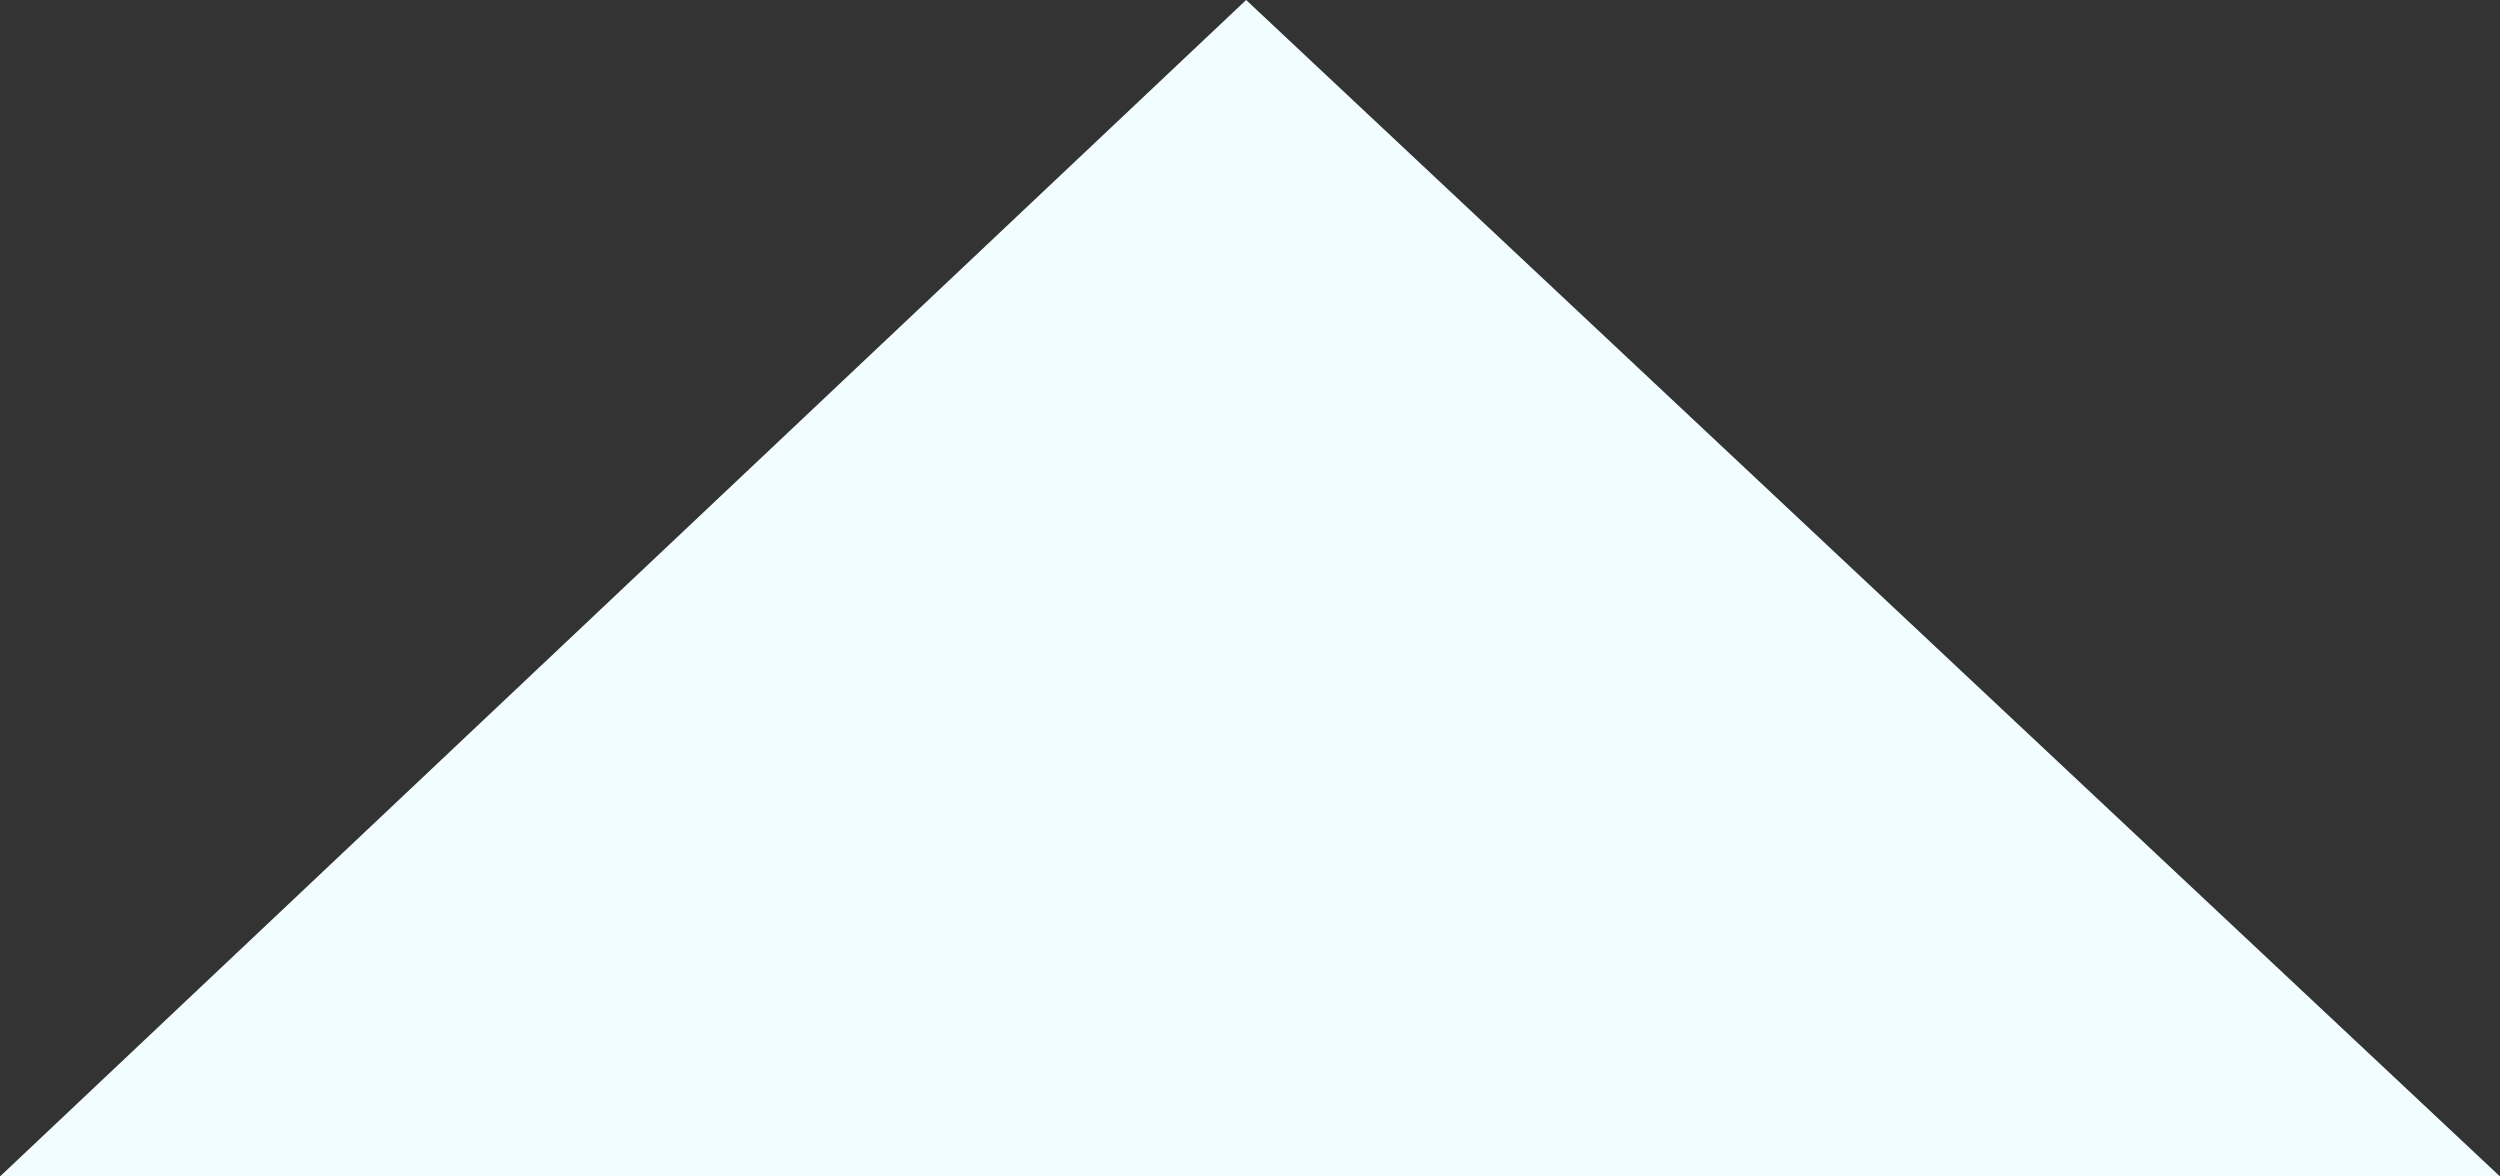 <svg width="102" height="48" viewBox="0 0 102 48" fill="none" xmlns="http://www.w3.org/2000/svg">
<rect x="0" y="0" width="102" height="48" fill="#333333" stroke="none"/>
<path d="M50.842 0L102 48H51.362H0L50.842 0Z" fill="#F2FDFF"/>
</svg>
